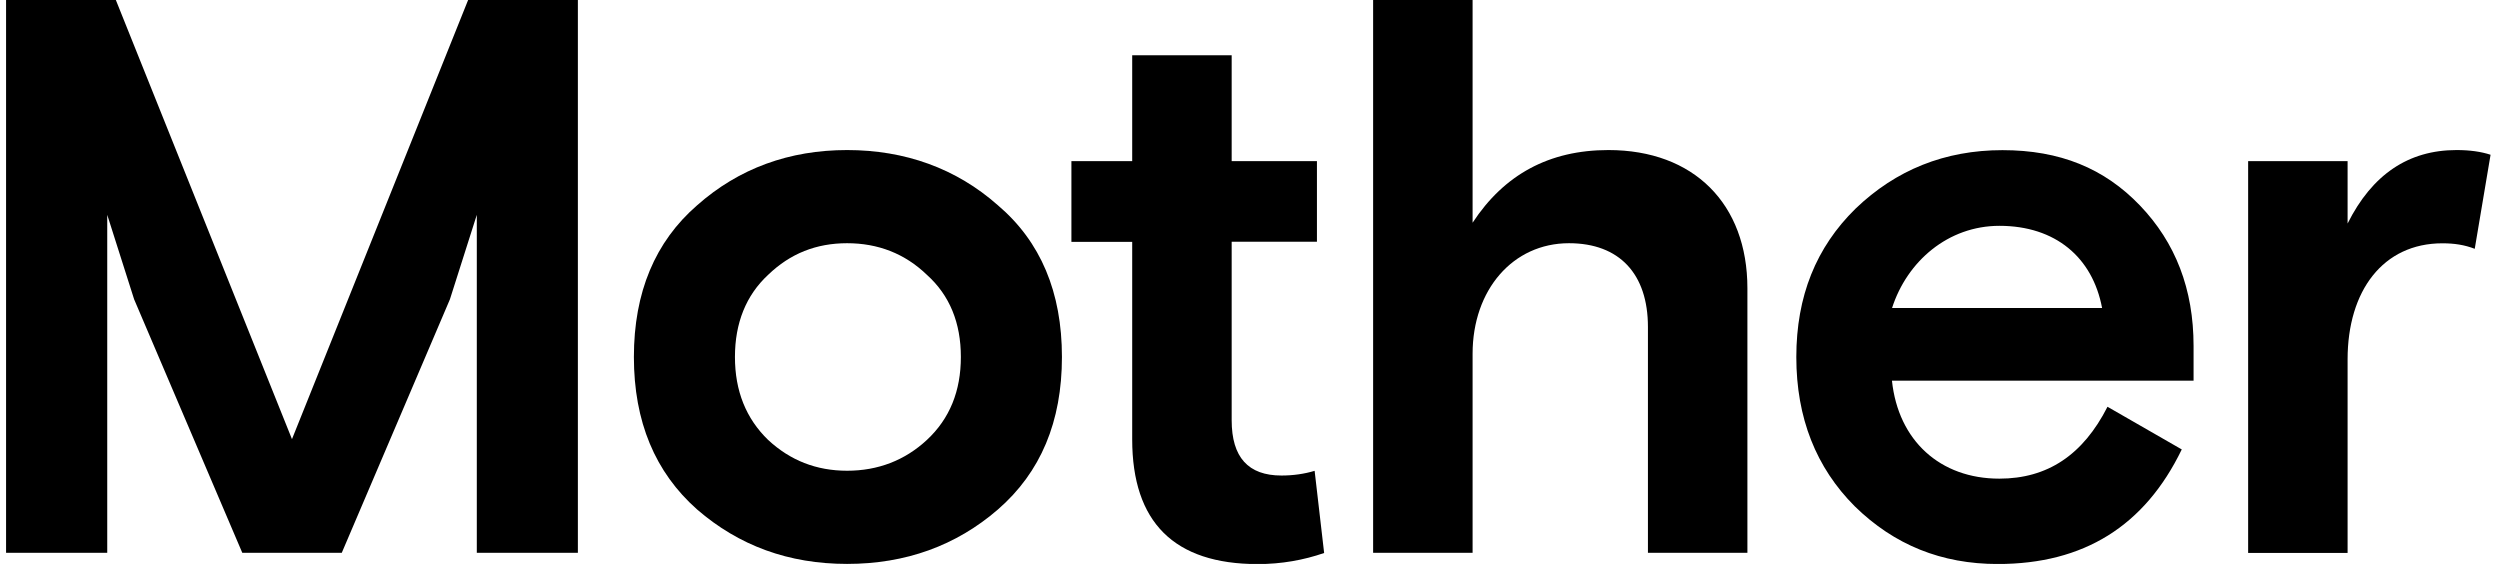 <svg width="133" height="30" viewBox="0 0 133 30" fill="none" xmlns="http://www.w3.org/2000/svg">
<g clip-path="url(#clip0_966_1332)">
<path d="M0.323 29.41V0H6.163L15.533 23.363L24.904 0H30.743V29.41H25.366V11.429L23.936 15.923L18.182 29.41H12.89L7.135 15.923L5.705 11.429V29.41H0.323Z" fill="black"/>
<path d="M56.495 18.991C56.495 22.437 55.362 25.128 53.092 27.102C50.864 29.032 48.177 30 45.066 30C41.956 30 39.312 29.032 37.084 27.102C34.856 25.128 33.723 22.437 33.723 18.991C33.723 15.545 34.856 12.859 37.084 10.924C39.312 8.95 41.998 7.983 45.066 7.983C48.135 7.983 50.864 8.95 53.092 10.924C55.362 12.854 56.495 15.545 56.495 18.991ZM45.066 25.043C46.705 25.043 48.135 24.496 49.31 23.405C50.528 22.272 51.118 20.799 51.118 18.991C51.118 17.183 50.528 15.715 49.31 14.62C48.135 13.487 46.705 12.939 45.066 12.939C43.428 12.939 42.041 13.487 40.865 14.62C39.69 15.71 39.099 17.183 39.099 18.991C39.099 20.799 39.69 22.267 40.865 23.405C42.041 24.496 43.428 25.043 45.066 25.043Z" fill="black"/>
<path d="M56.999 12.859V8.573H60.233V2.941H65.525V8.573H70.061V12.859H65.525V22.357C65.525 24.33 66.407 25.298 68.173 25.298C68.801 25.298 69.391 25.213 69.938 25.048L70.444 29.419C69.353 29.797 68.173 30.009 66.912 30.009C62.461 30.009 60.233 27.781 60.233 23.372V12.868H56.999V12.859Z" fill="black"/>
<path d="M92.962 29.41H87.67V17.391C87.67 14.578 86.159 12.939 83.468 12.939C80.485 12.939 78.342 15.418 78.342 18.821V29.41H73.05V0H78.342V11.849C80.022 9.286 82.416 7.983 85.569 7.983C90.106 7.983 92.962 10.839 92.962 15.338V29.415V29.41Z" fill="black"/>
<path d="M116.703 20.252H100.652C100.988 23.443 103.216 25.464 106.364 25.464C108.928 25.464 110.816 24.203 112.119 21.64L116.07 23.91C114.097 27.984 110.859 30.005 106.279 30.005C103.296 30.005 100.775 28.995 98.674 26.936C96.616 24.878 95.564 22.23 95.564 18.996C95.564 15.762 96.616 13.157 98.717 11.098C100.86 9.04 103.466 7.988 106.53 7.988C109.593 7.988 111.949 8.955 113.842 10.928C115.735 12.902 116.698 15.38 116.698 18.406V20.257L116.703 20.252ZM100.652 16.386H111.831C111.326 13.695 109.353 12.014 106.369 12.014C103.636 12.014 101.455 13.903 100.657 16.386H100.652Z" fill="black"/>
<path d="M131.657 13.237C131.11 13.025 130.567 12.944 129.934 12.944C126.781 12.944 124.892 15.465 124.892 19.119V29.415H119.601V8.573H124.892V11.892C126.195 9.286 128.126 7.983 130.689 7.983C131.402 7.983 131.992 8.068 132.498 8.233L131.657 13.232V13.237Z" fill="black"/>
</g>
<defs>
<clipPath id="clip0_966_1332">
<rect width="132.175" height="30" fill="white" transform="translate(0.322)"/>
</clipPath>
</defs>
</svg>
